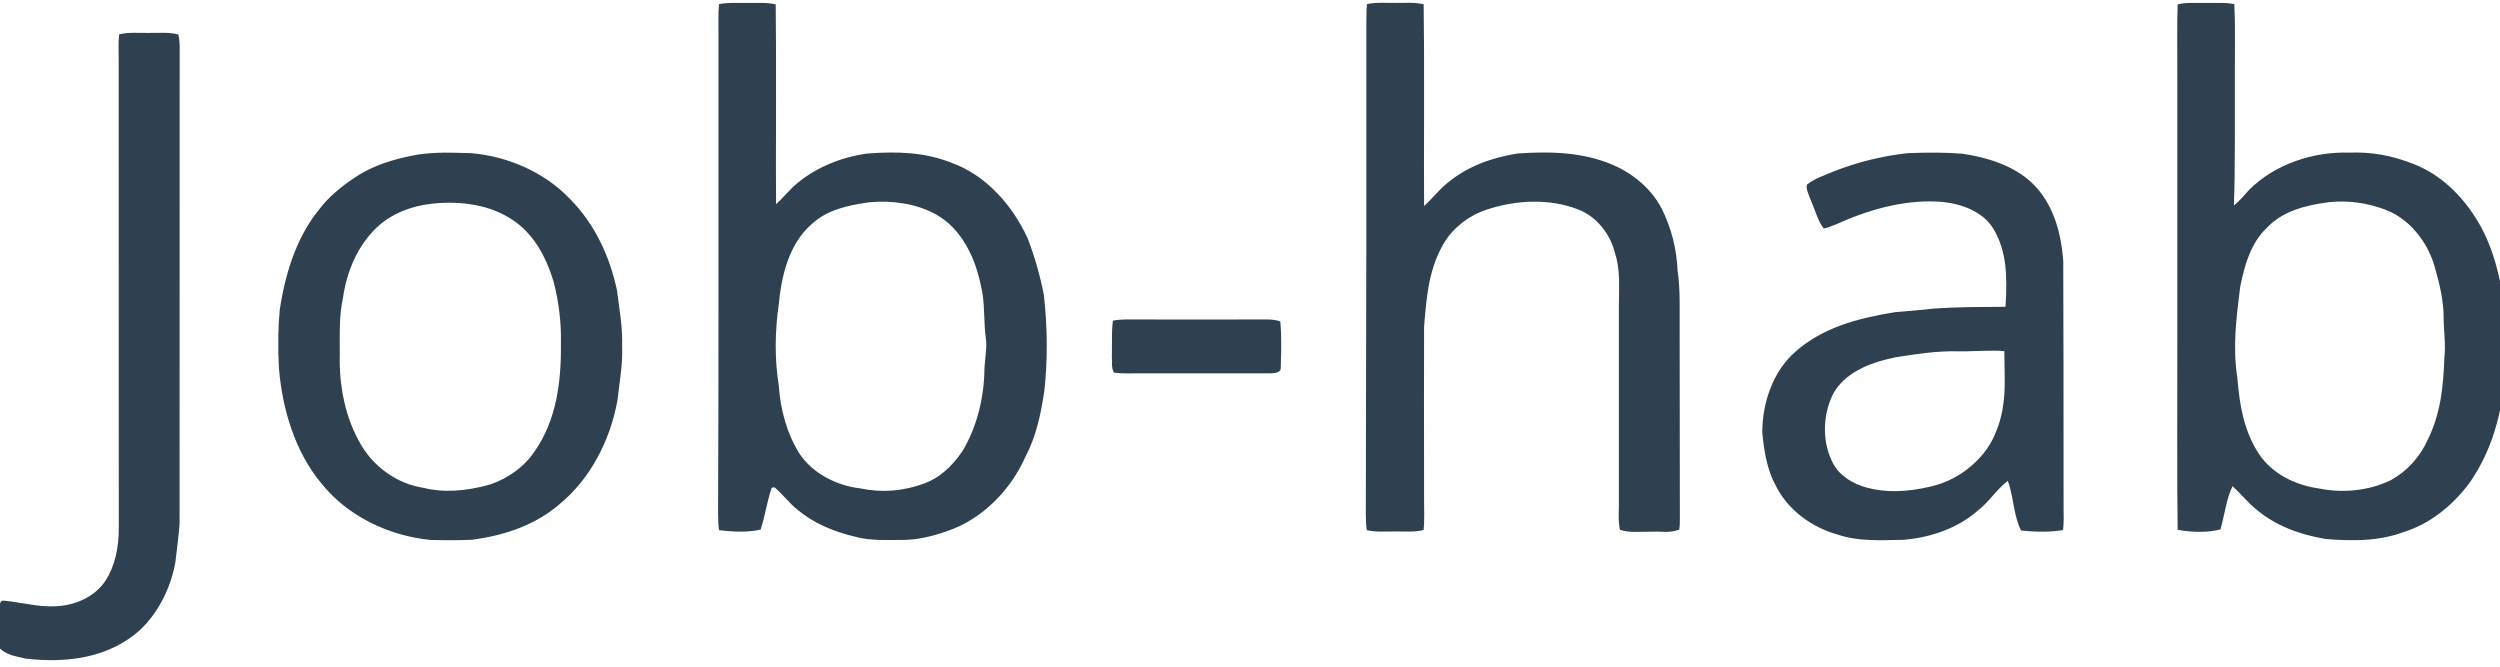 
<svg xmlns="http://www.w3.org/2000/svg" version="1.1" xmlns:xlink="http://www.w3.org/1999/xlink" preserveAspectRatio="none" x="0px" y="0px" width="150px" height="40px" viewBox="0 0 150 40">
<defs>
<g id="Layer0_0_FILL">
<path fill="#2F4051" stroke="none" d="
M -86.95 -431.8
Q -87.2 -429.4 -87.2 -425.85 -87.15 -423.9 -87.15 -419.9 -87.1 -348.25 -87.1 -204.95 -86.9 -189.45 -93.2 -179.75 -96.95 -174.05 -103.75 -170.85 -110 -167.95 -117.35 -167.85 -121.8 -167.65 -129.2 -168.9 -137.75 -170.35 -141 -170.5
L -141.85 -169.5
Q -142.8 -159.5 -141.9 -148.35 -139.8 -146.35 -136.25 -145.2 -134.95 -144.8 -129.95 -143.7 -102 -140.55 -84.2 -151.75 -75 -157.35 -68.85 -167.4 -63.15 -176.7 -61 -188 -60.85 -189.7 -59.95 -196.95 -59.25 -202.4 -59.05 -205.9
L -59 -426.95
Q -59.1 -429.7 -59.6 -431.75 -62.4 -432.55 -66.45 -432.55 -71.05 -432.45 -73.35 -432.5 -77.9 -432.55 -80.2 -432.55 -84.25 -432.55 -86.95 -431.8
M 449 -299.3
Q 446.75 -300.25 442.65 -300.25 410.65 -300.15 378.6 -300.25 374.5 -300.25 371.75 -299.7 371.25 -296.45 371.3 -291.3 371.3 -284.15 371.25 -282.9 371.35 -281.7 371.3 -279.2 371.4 -277.05 372.25 -275.7 374.75 -275.35 378.45 -275.35 380.5 -275.35 384.65 -275.4
L 444.65 -275.4
Q 446.7 -275.45 447.7 -275.85 449.35 -276.5 449.2 -278.15 449.7 -291.9 449 -299.3
M 121.35 -355.65
Q 112.65 -364.85 100.45 -370.45 88.75 -375.8 75.65 -377 66.8 -377.25 63.3 -377.25 56.35 -377.15 50.95 -376.35 33.7 -373.35 23.05 -366.55 11.35 -359 5.45 -351.1 -8.3 -334.4 -12.8 -304.8 -13.95 -292.8 -13.2 -278 -11.95 -262.7 -7.45 -249.8 -2.45 -235.3 6.35 -224.65 15.3 -213.5 28.85 -206.6 41.8 -200.05 56.55 -198.5 66.45 -198.2 75.6 -198.55 101.05 -201.75 116.45 -215.1 126.95 -223.8 133.9 -236.65 140.45 -248.7 143.05 -262.9 144.15 -271.2 144.6 -275.35 145.45 -282.7 145.2 -287.95 145.4 -293.4 144.55 -300.8 143.4 -309.35 142.85 -313.65 140.25 -325.85 135.1 -336.2 129.5 -347.45 121.35 -355.65
M 94.8 -346.1
Q 107.75 -337.5 113.7 -317.25 117.3 -303 116.95 -288.95 117.15 -274.5 114.8 -263.25 111.9 -249.55 105 -239.65 101.5 -234.3 96 -230.2 90.8 -226.35 84.4 -224.1 66.65 -219.15 53.45 -222.55 44.6 -223.95 37 -229.2 29.5 -234.4 24.85 -242.15 19.35 -251.4 16.85 -262.8 14.55 -273.3 14.9 -284.95 14.8 -293.3 14.95 -297.5 15.15 -304.75 16.35 -310 17.65 -319.5 21.4 -327.65 25.45 -336.45 31.9 -342.65 37 -347.45 44 -350.35 50.5 -353 58 -353.75 68.15 -354.75 77.1 -353.1 87.2 -351.25 94.8 -346.1
M 209.9 -446.35
Q 205.7 -446.3 203.65 -446.35 199.05 -446.4 196.75 -446.35 192.7 -446.35 189.95 -445.8 189.6 -442.85 189.65 -438.35 189.7 -431.4 189.7 -430.95 189.7 -394.25 189.7 -320.95 189.7 -255.55 189.5 -210.95 189.5 -205.65 189.95 -203 201.9 -201.5 209.15 -203.3 210.15 -206.25 211.65 -212.95 213.05 -219.25 214.25 -222.55
L 215.55 -222.8
Q 217.3 -221.35 220.8 -217.6 224.05 -214.05 226.15 -212.45 236.6 -203.65 253.5 -199.8 257.95 -198.65 264 -198.5 267.55 -198.4 274.6 -198.5 283.5 -198.45 295.05 -202.5 307.05 -206.55 316.8 -216 326.05 -225 331.45 -237.05 334.8 -243.45 337 -251.65 338.7 -258.1 340.05 -267.05 342.45 -288.45 339.85 -311.65 337.1 -325.55 332.35 -337.75 326.75 -349.85 318.2 -358.65 308.75 -368.4 297.25 -372.55 288.75 -376 278.2 -376.95 269.65 -377.7 258.55 -376.85 248.8 -375.55 240.15 -371.75 231 -367.75 224.1 -361.45 222.95 -360.35 220.2 -357.4 217.75 -354.8 216.25 -353.45 216.15 -366 216.25 -399.55 216.3 -428.7 216.1 -445.65 213.55 -446.3 209.9 -446.35
M 245.25 -351.35
Q 250.65 -353.15 259.05 -354.3 267.4 -355.1 275.15 -353.8 283.5 -352.4 290.3 -348.6 298.65 -343.85 304.1 -334.3 308.75 -326.2 310.9 -315.35 312 -311.1 312.25 -303.85 312.55 -295.25 313 -292.35 313.5 -289.5 313.1 -285.15 312.45 -278.4 312.45 -278 312.35 -267.55 309.9 -257.95 307.25 -247.75 302.2 -239.35 294.6 -228.25 284.8 -224.6 277.7 -221.95 270.25 -221.3 262.6 -220.7 255.35 -222.25 246.55 -223.3 239.1 -227.45 231.15 -231.9 226.65 -238.95 218.8 -252 217.5 -269.8 214.65 -287.8 217.6 -307.95 220 -333.55 233.05 -344.55 237.85 -348.95 245.25 -351.35
M 495.75 -446.4
Q 491.75 -446.4 489 -445.8 488.7 -443.6 488.7 -436.95 488.8 -349.05 488.45 -210.9 488.45 -205.6 488.9 -203 491.65 -202.35 495.75 -202.35 498.05 -202.35 502.65 -202.4 504.75 -202.45 508.9 -202.35 512.6 -202.4 515.15 -203.1 515.4 -205.8 515.4 -210 515.35 -216.1 515.35 -216.95 515.25 -270.25 515.35 -296.9 516.25 -309 517.45 -315.55 519.3 -325.8 523.3 -333.3 526.45 -339.6 532.15 -344.25 537.7 -348.85 544.6 -351.05 555.2 -354.5 565.6 -354.6 576.85 -354.75 586.55 -351 592.85 -348.5 597.4 -342.95 601.75 -337.65 603.45 -330.9 605.15 -325.85 605.35 -318.5 605.4 -314.3 605.25 -305.95
L 605.25 -216.95
Q 605.3 -214.65 605.15 -210.05 605.15 -206 605.75 -203.2 608.6 -202.15 613.1 -202.2 615.65 -202.2 620.6 -202.3 622.7 -202.4 626.95 -202.2 630.75 -202.25 633.15 -203.3 633.4 -205.15 633.4 -207.85 633.35 -265.25 633.3 -293.95 633.35 -303.6 633.3 -308.4 633.25 -316.95 632.35 -322.85 631.65 -338.05 625.05 -351.35 621 -359.1 613.65 -364.95 606.75 -370.4 598 -373.3 589.25 -376.3 578.5 -377.05 569.85 -377.65 558.55 -376.85 539.1 -373.8 526.75 -363.75 524.35 -361.95 520.95 -358.3 516.95 -354 515.35 -352.6 515.25 -365.7 515.35 -399.15 515.4 -428.7 515.15 -445.7 512.6 -446.35 508.9 -446.4 504.75 -446.3 502.65 -446.35 498.05 -446.4 495.75 -446.4
M 810.55 -208
Q 810.5 -211.3 810.5 -212.95 810.5 -288.95 810.35 -327 808.9 -348 798.85 -360.15 787.95 -373.2 763.7 -376.75 753.35 -377.6 738.55 -377 720.8 -375.05 704.05 -368.45 698.35 -366.1 697.8 -365.85 694.3 -364.25 692 -362.45 691.7 -360.9 692.5 -358.75 692.9 -357.55 693.9 -355.2 694.05 -354.9 696.5 -348.5 698.05 -344.45 699.85 -342.2 701.75 -342.6 706.1 -344.4 732.5 -356.3 754.55 -354.5 762.05 -353.7 767.75 -351 774.55 -347.8 778 -342.25 782.5 -335 783.65 -324.7 784.45 -317.55 783.7 -306.1 768.3 -305.95 766.9 -305.95 757.35 -305.75 750.1 -305.25 746.85 -304.8 741.35 -304.35 734.9 -303.85 732.6 -303.6 718.25 -301.3 708.45 -297.8 695.6 -293.2 687 -285.6 679.25 -278.9 675.2 -268.45 671.45 -258.85 671.45 -247.9 672.15 -240.45 673.3 -235.55 674.8 -228.85 677.5 -223.85 681.65 -215.4 689.6 -209.25 697.15 -203.45 706.6 -200.85 712.8 -198.75 721.5 -198.45 726.55 -198.25 736.65 -198.55 746.55 -199.4 755.05 -202.65 764.4 -206.2 771.2 -212.3 773.75 -214.2 777.95 -219.05 782.1 -223.8 784.75 -225.75 786.05 -222.5 787.5 -214.2 788.85 -206.7 790.85 -202.85 802 -201.65 810.25 -203.05 810.5 -205.1 810.55 -208
M 703.95 -265.55
Q 707.75 -272.75 716.3 -277.25 722.85 -280.7 732.75 -282.75 742.05 -284.25 747.1 -284.8 755.1 -285.7 761.6 -285.55 764.5 -285.45 772.4 -285.75 779.2 -286 783.15 -285.65 783.45 -271.25 783.25 -267.4 782.75 -257.1 779.8 -249.65 776.3 -239.8 767.9 -232.65 759.7 -225.6 749.4 -223.2 732.55 -219.1 719.6 -222.65 714.6 -224.05 710.8 -226.6 706.5 -229.5 704.25 -233.55 700.35 -240.8 700.35 -249.5 700.35 -257.95 703.95 -265.55
M 869.35 -446.35
Q 865.65 -446.35 863.15 -445.65 862.9 -439.05 862.95 -428.3 863.05 -414.8 863 -410.95
L 863 -292.95
Q 863.05 -285.45 862.95 -248.05 862.9 -220.6 863.15 -203.15 874.4 -201.2 882.9 -203.35 883.55 -205.4 885.3 -213.45 886.65 -219.7 888.5 -223.3 890.2 -221.8 894.1 -217.65 897.6 -213.95 899.9 -212.2 912 -202.15 931.65 -198.9 942.2 -198.05 949.8 -198.55 959.65 -199.2 967.5 -202.15 976.45 -204.95 984.4 -211.05 991.8 -216.7 997.8 -224.75 1006.2 -236.7 1010.4 -252.05 1014.3 -266.05 1014.4 -281.9 1014.5 -294.45 1014.25 -300 1013.75 -310.15 1011.9 -317.95 1008.3 -335.05 1001.15 -346.4 995.7 -355.2 988.6 -361.65 980.8 -368.65 971.9 -372.05 957.35 -377.85 942.65 -377.25 929.7 -377.65 917.7 -373.4 905.2 -368.95 896.3 -360.25 894 -357.7 892.85 -356.4 890.75 -354.15 889.1 -352.85 889.55 -364.85 889.55 -382.4 889.5 -402.1 889.55 -411.95 889.5 -415.55 889.6 -428.85 889.65 -439.35 889.3 -445.8 886.55 -446.35 882.5 -446.35 877.95 -446.3 875.65 -446.35 871.45 -446.4 869.35 -446.35
M 933.05 -354.4
Q 946.4 -355.75 959.45 -350.75 967.45 -347.55 973.45 -340.35 979.1 -333.6 981.7 -324.85 983.75 -317.8 984.65 -313 985.95 -306.45 985.9 -300.9 985.9 -299.15 986.35 -291.8 986.7 -286.25 986.25 -282.75 985.9 -271.45 984.5 -263.35 982.65 -252.95 978.65 -244.9 976 -238.95 971.6 -234.05 967.15 -229.15 961.5 -226.05 953.9 -222.4 945.1 -221.45 936.6 -220.55 928.05 -222.3 919.7 -223.5 912.7 -227.35 905.2 -231.5 900.75 -238.05 895.95 -245.25 893.45 -255 891.5 -262.7 890.7 -273.3 889.2 -282.65 889.85 -294.45 890.25 -301.6 892.05 -315.55 893.9 -324.6 896.1 -329.95 899.15 -337.65 904.15 -342.35 909.15 -347.85 917.45 -350.9 923.75 -353.2 933.05 -354.4 Z"/>
</g>
</defs>

<g transform="matrix( 0.13, 0, 0, 0.13, 18.45,58.2) ">
<use xlink:href="#Layer0_0_FILL"/>
</g>
</svg>
